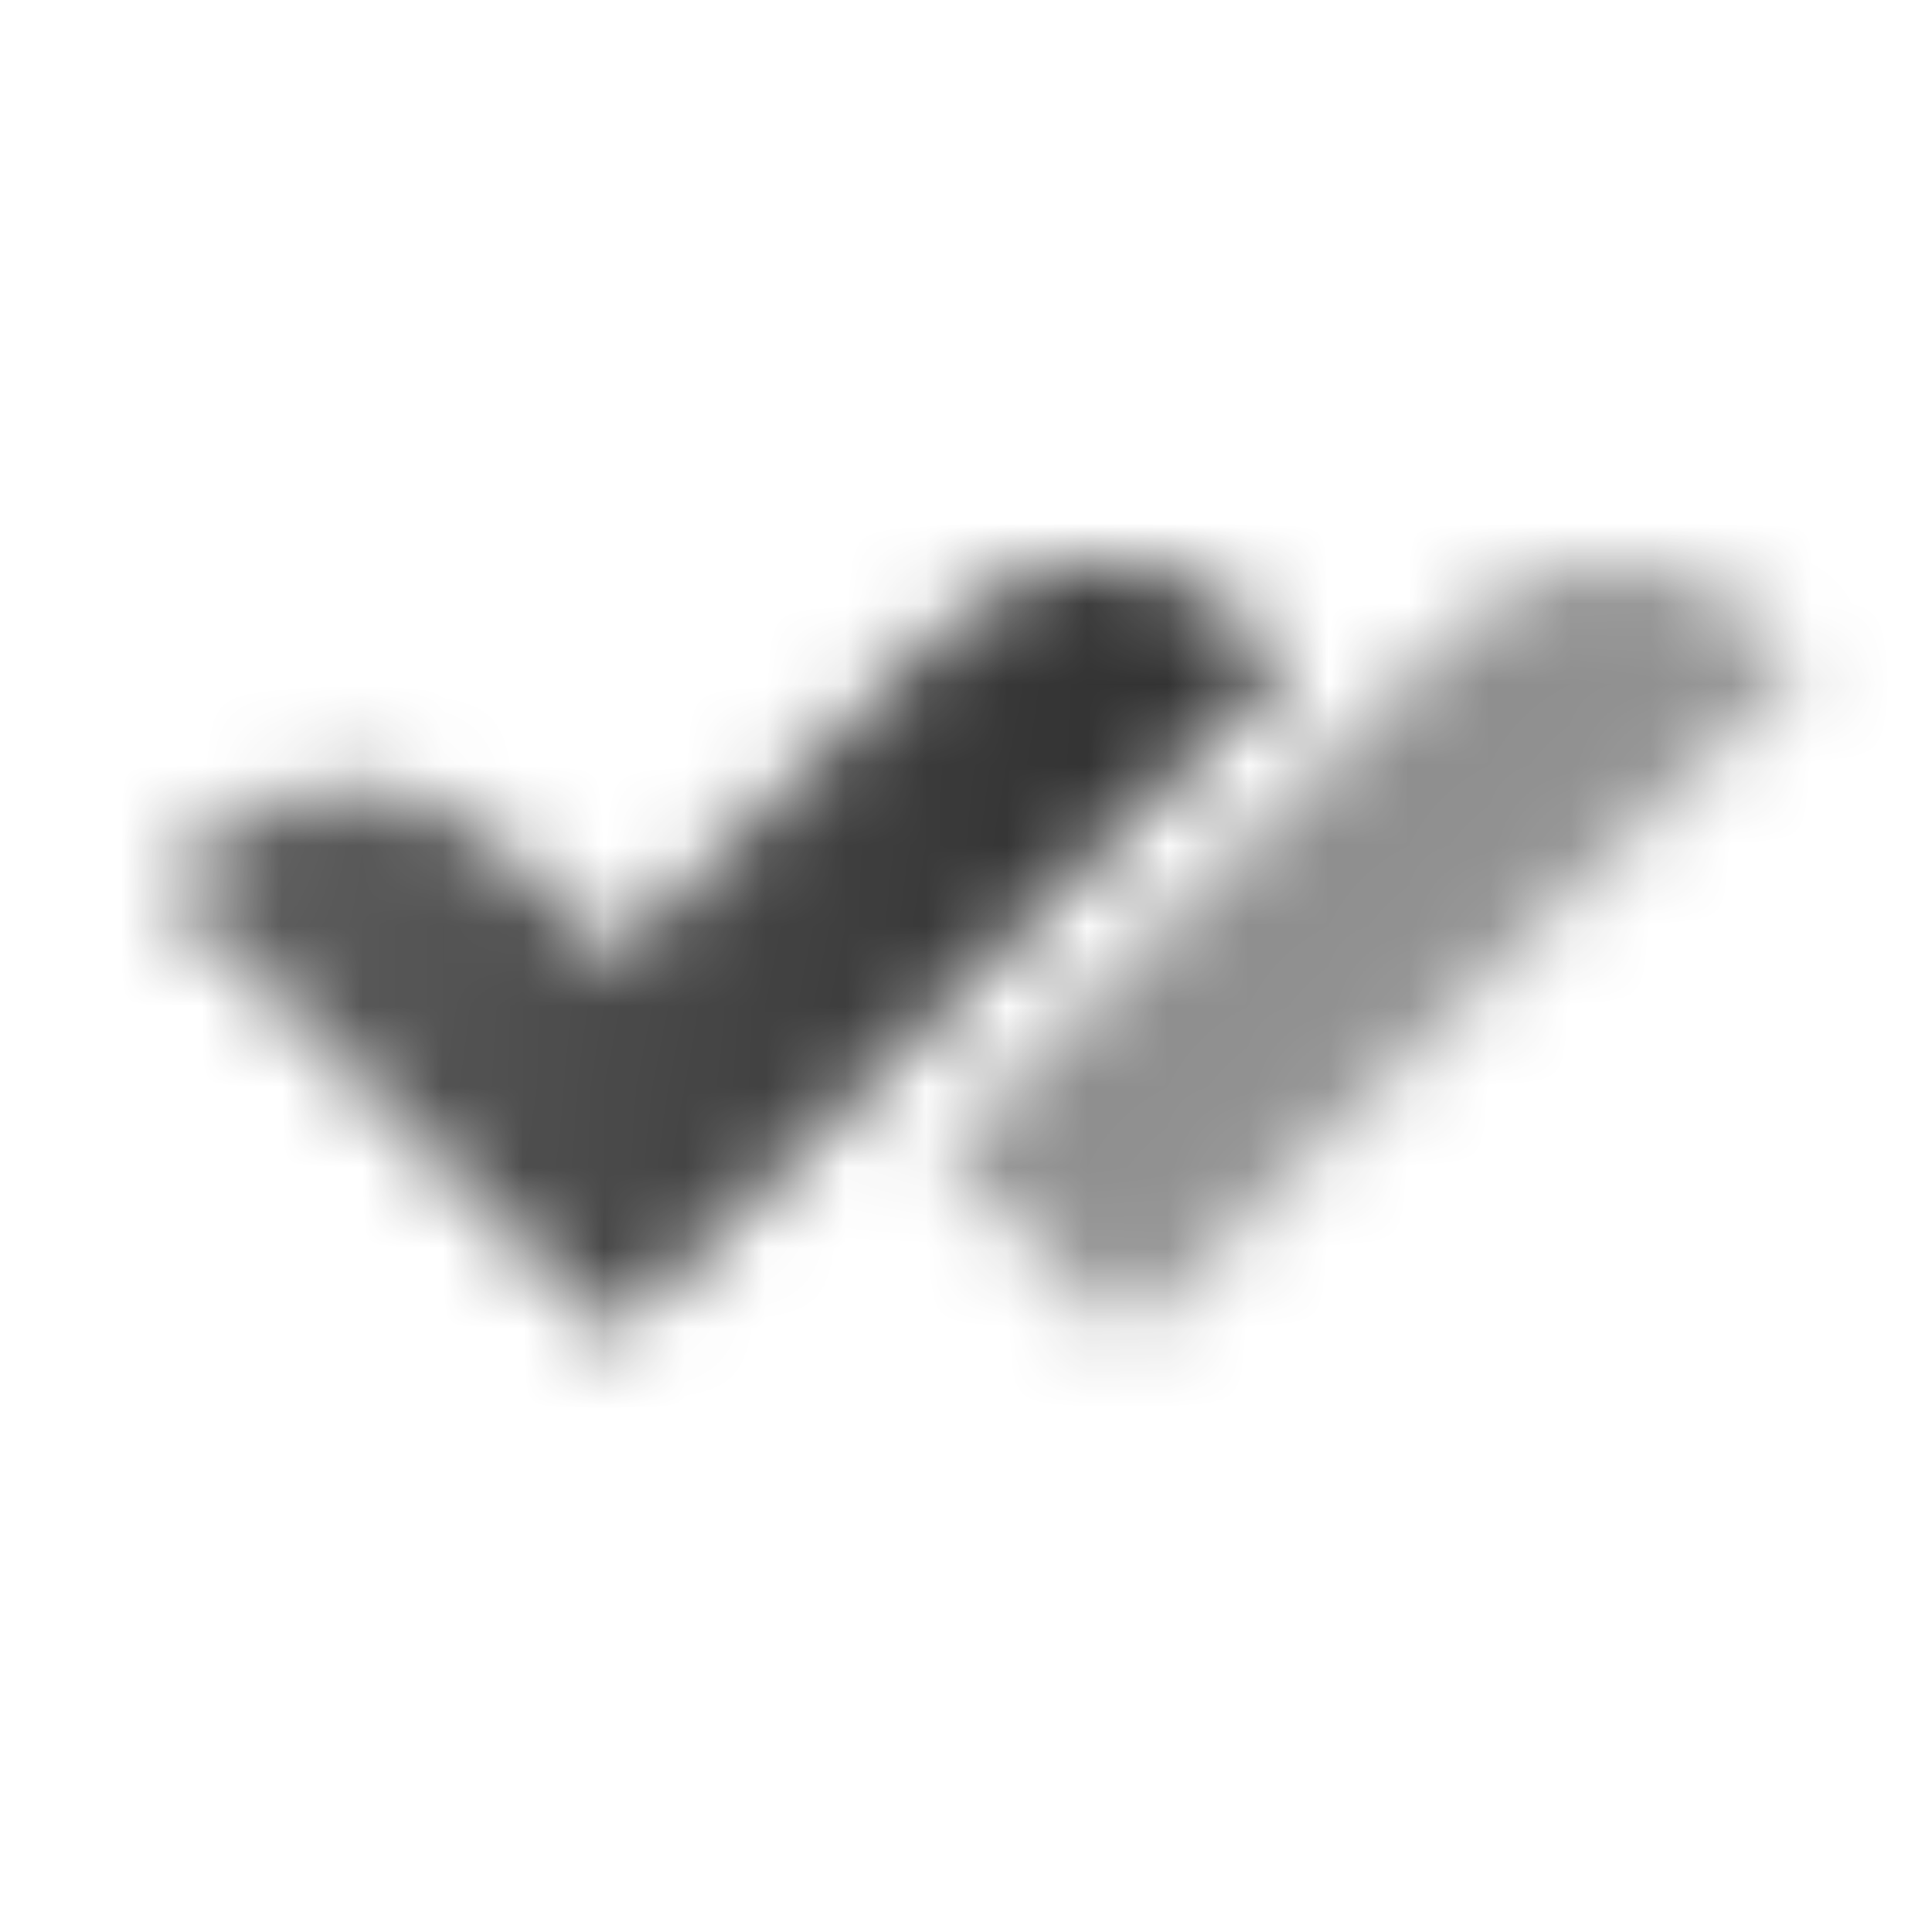 <svg width="24" height="24" viewBox="0 0 24 24" fill="none" xmlns="http://www.w3.org/2000/svg">
<mask id="mask0_1_1312" style="mask-type:alpha" maskUnits="userSpaceOnUse" x="2" y="7" width="21" height="10">
<path fill-rule="evenodd" clip-rule="evenodd" d="M7.617 16.615L16 8.232L15.557 7.789C14.505 6.737 12.8 6.737 11.749 7.789L7.617 11.921L6.251 10.555C5.2 9.504 3.495 9.504 2.443 10.555L2 10.998L7.617 16.615Z" fill="url(#paint0_linear_1_1312)"/>
<path opacity="0.7" fill-rule="evenodd" clip-rule="evenodd" d="M14 16.615L22.383 8.232L21.94 7.789C20.889 6.737 19.183 6.737 18.132 7.789L14 11.921L11.712 14.327L14 16.615Z" fill="url(#paint1_linear_1_1312)"/>
</mask>
<g mask="url(#mask0_1_1312)">
<path d="M0 0H24V24H0V0Z" fill="#333333"/>
</g>
<defs>
<linearGradient id="paint0_linear_1_1312" x1="13" y1="12" x2="3.5" y2="11" gradientUnits="userSpaceOnUse">
<stop/>
<stop offset="1" stop-opacity="0.8"/>
</linearGradient>
<linearGradient id="paint1_linear_1_1312" x1="6.577" y1="2.921" x2="23.175" y2="19.519" gradientUnits="userSpaceOnUse">
<stop stop-opacity="0.95"/>
<stop offset="1" stop-opacity="0.65"/>
</linearGradient>
</defs>
</svg>
